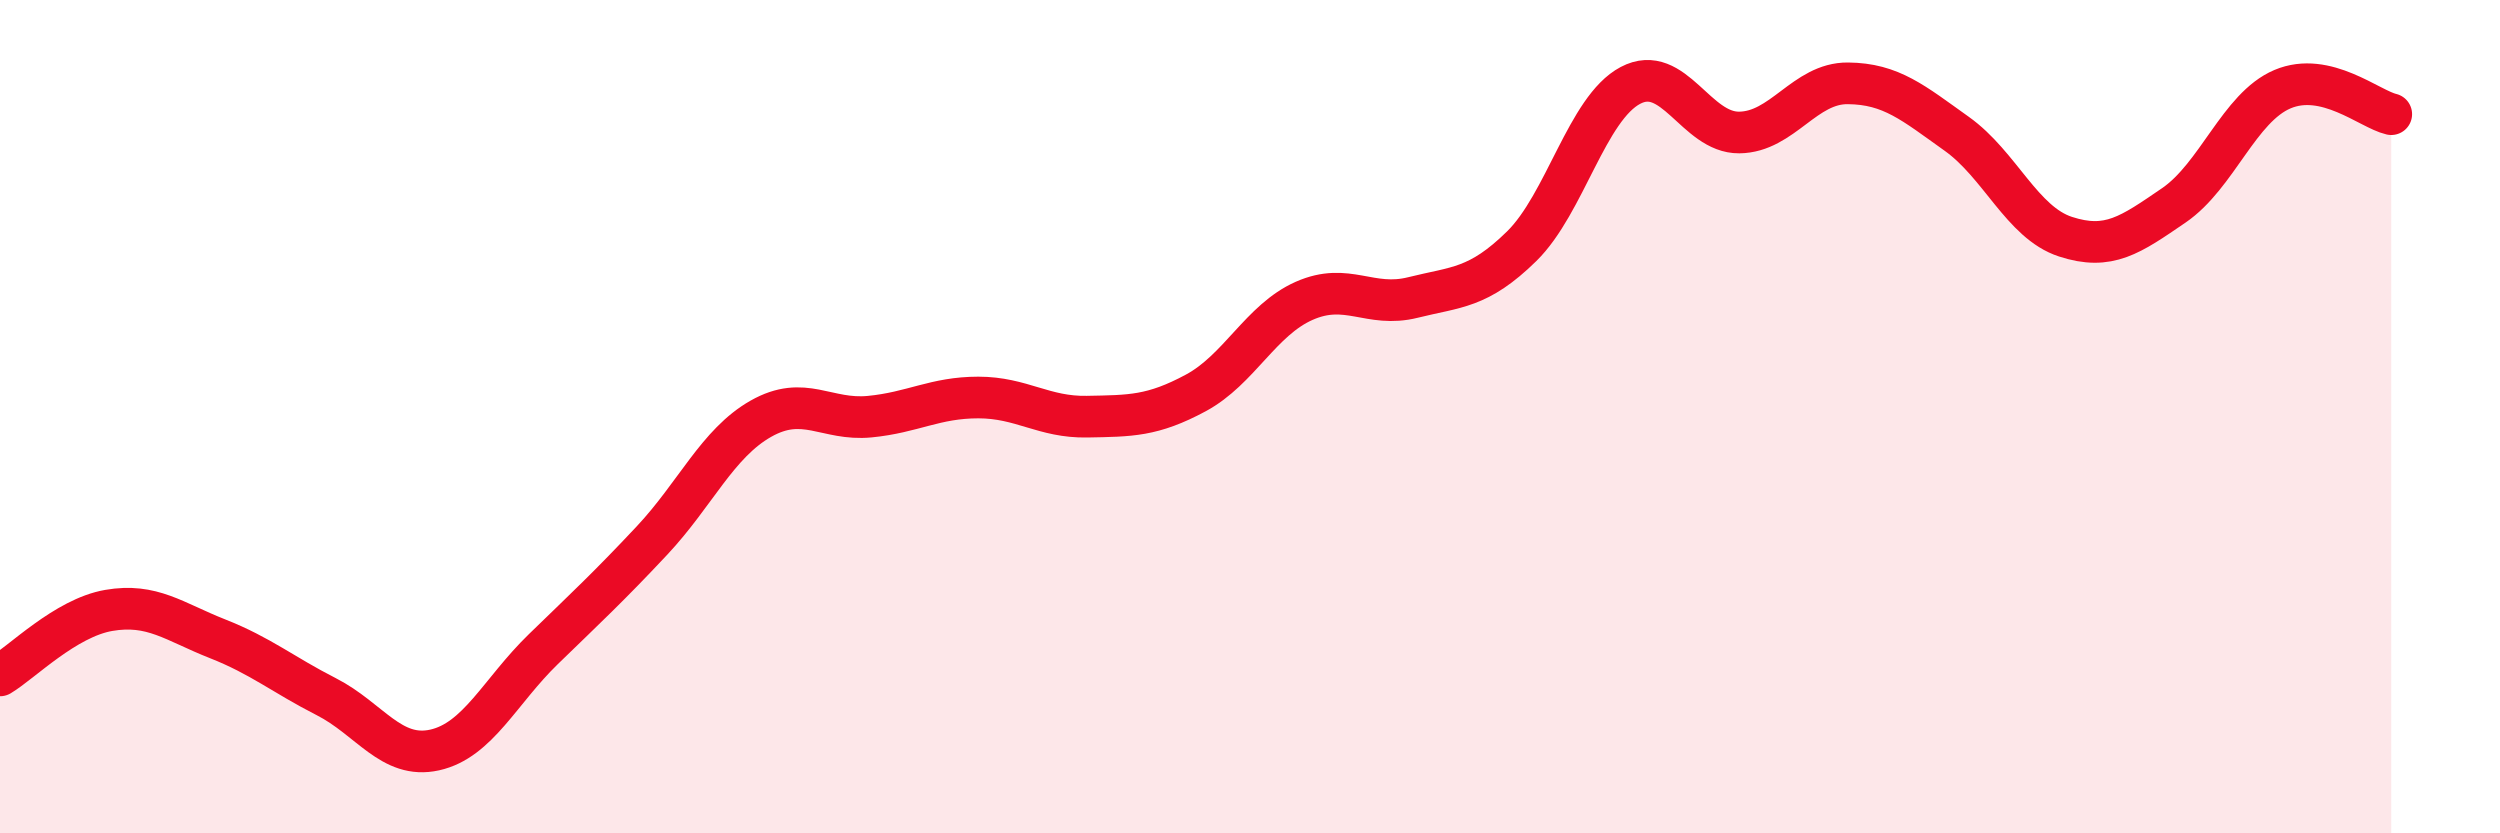 
    <svg width="60" height="20" viewBox="0 0 60 20" xmlns="http://www.w3.org/2000/svg">
      <path
        d="M 0,16.21 C 0.52,15.9 1.57,14.83 2.61,14.65 C 3.65,14.47 4.18,14.92 5.22,15.33 C 6.26,15.74 6.79,16.19 7.83,16.72 C 8.87,17.25 9.39,18.23 10.43,18 C 11.47,17.77 12,16.59 13.04,15.58 C 14.08,14.57 14.61,14.08 15.65,12.97 C 16.69,11.86 17.22,10.64 18.26,10.05 C 19.3,9.46 19.83,10.1 20.87,10 C 21.91,9.9 22.44,9.54 23.48,9.54 C 24.52,9.54 25.05,10.02 26.09,10 C 27.13,9.98 27.66,9.99 28.7,9.43 C 29.74,8.87 30.26,7.68 31.3,7.22 C 32.34,6.76 32.87,7.4 33.91,7.14 C 34.95,6.88 35.48,6.93 36.52,5.91 C 37.56,4.89 38.09,2.6 39.13,2.05 C 40.17,1.5 40.7,3.19 41.74,3.18 C 42.78,3.17 43.31,1.99 44.35,2 C 45.39,2.01 45.92,2.47 46.96,3.21 C 48,3.95 48.53,5.34 49.57,5.68 C 50.61,6.02 51.13,5.64 52.17,4.93 C 53.21,4.22 53.74,2.58 54.78,2.14 C 55.82,1.7 56.87,2.62 57.39,2.74L57.39 20L0 20Z"
        fill="#EB0A25"
        opacity="0.1"
        stroke-linecap="round"
        stroke-linejoin="round"
      />
      <path
        d="M 0,16.21 C 0.52,15.9 1.57,14.83 2.61,14.65 C 3.65,14.47 4.18,14.92 5.22,15.33 C 6.26,15.74 6.79,16.19 7.83,16.72 C 8.87,17.25 9.39,18.23 10.43,18 C 11.47,17.77 12,16.59 13.04,15.58 C 14.08,14.57 14.61,14.08 15.65,12.97 C 16.69,11.86 17.22,10.64 18.26,10.05 C 19.3,9.46 19.83,10.1 20.87,10 C 21.91,9.9 22.44,9.54 23.48,9.54 C 24.52,9.54 25.05,10.02 26.09,10 C 27.13,9.98 27.66,9.99 28.7,9.43 C 29.74,8.87 30.26,7.68 31.3,7.22 C 32.34,6.76 32.87,7.4 33.91,7.14 C 34.95,6.88 35.48,6.93 36.52,5.91 C 37.56,4.89 38.09,2.6 39.13,2.05 C 40.17,1.5 40.7,3.19 41.74,3.18 C 42.78,3.17 43.31,1.99 44.35,2 C 45.39,2.01 45.92,2.47 46.96,3.21 C 48,3.95 48.53,5.34 49.57,5.68 C 50.61,6.02 51.13,5.64 52.17,4.93 C 53.21,4.22 53.74,2.58 54.78,2.14 C 55.82,1.7 56.87,2.62 57.39,2.74"
        stroke="#EB0A25"
        stroke-width="1"
        fill="none"
        stroke-linecap="round"
        stroke-linejoin="round"
      />
    </svg>
  
